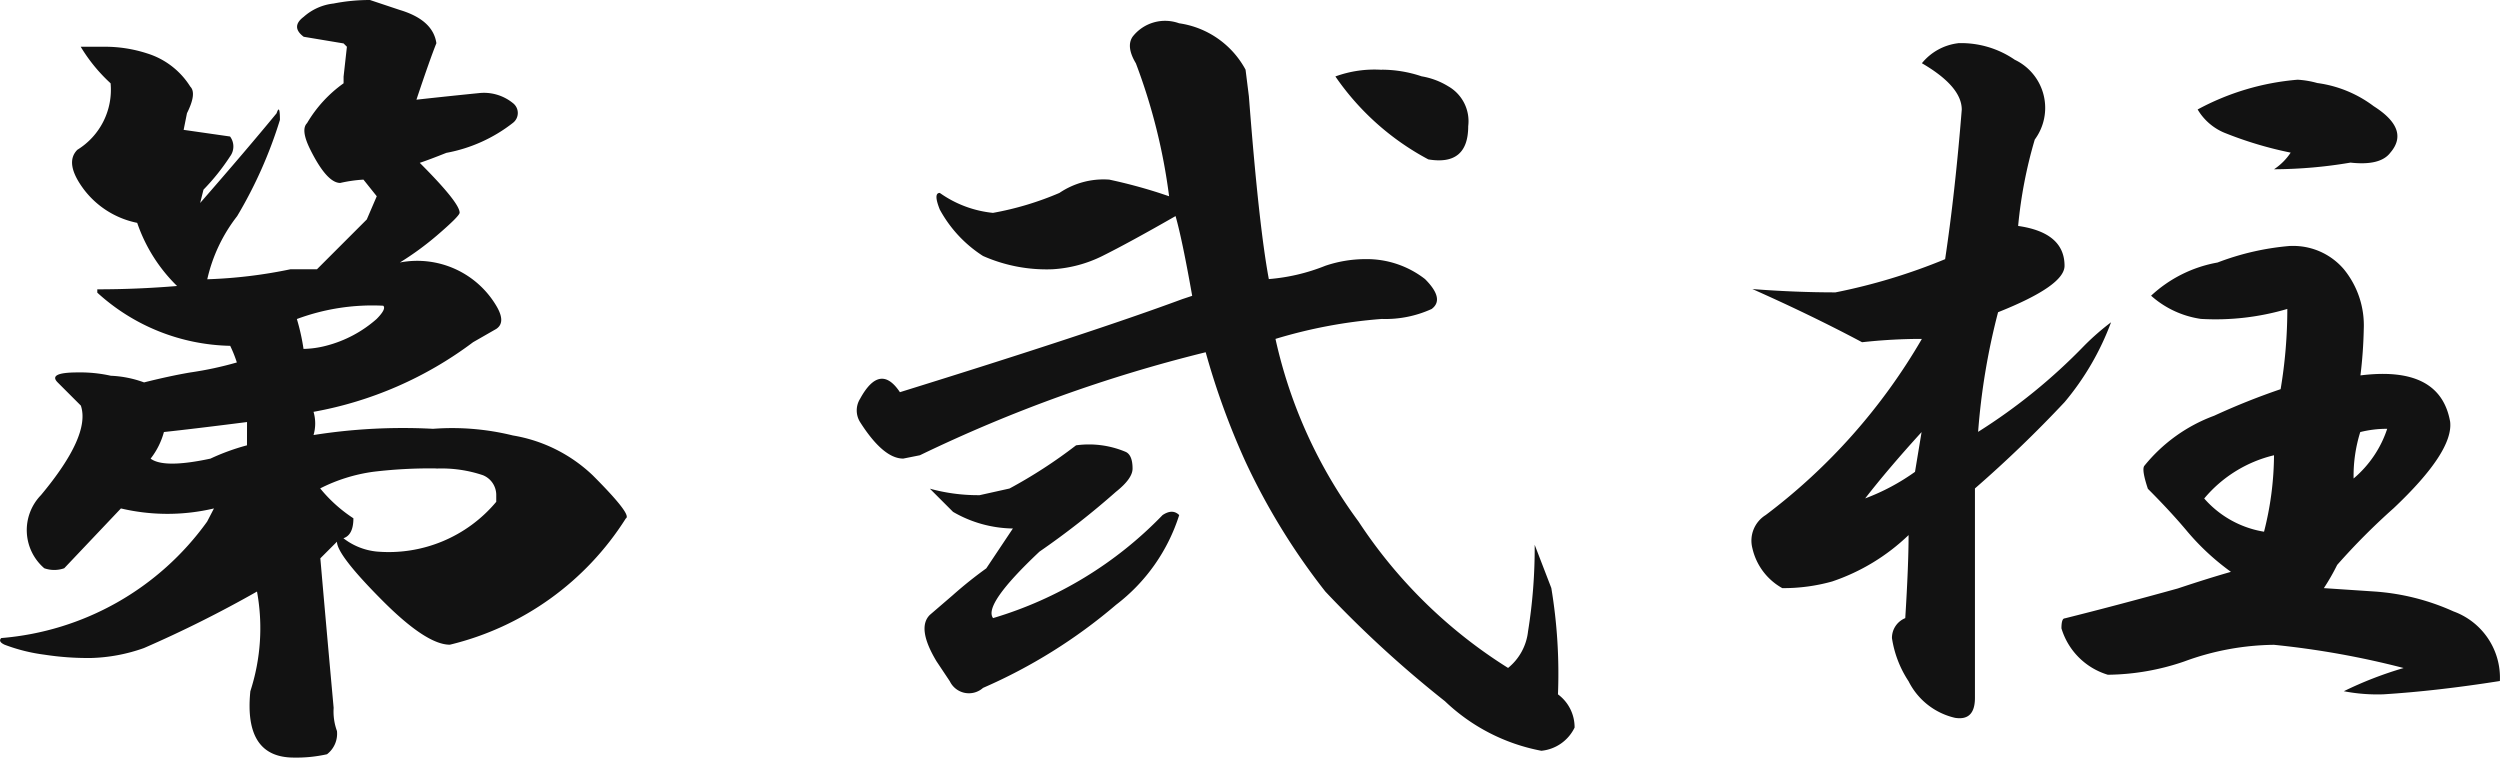 <svg xmlns="http://www.w3.org/2000/svg" width="64.65" height="19.594" viewBox="0 0 64.65 19.594">
  <path id="パス_145328" data-name="パス 145328" d="M13.234-17.789l.773.258q.859.258.945.859-.172.43-.516,1.461.773-.086,1.633-.172a1.186,1.186,0,0,1,.859.258.322.322,0,0,1,0,.516,3.952,3.952,0,0,1-1.719.773q-.43.172-.687.258,1.031,1.031,1.031,1.289,0,.086-.6.6a7.693,7.693,0,0,1-.945.688A2.377,2.377,0,0,1,16.5-9.883q.258.43,0,.6l-.6.344a9.731,9.731,0,0,1-4.125,1.8,1.069,1.069,0,0,1,0,.6A14.8,14.8,0,0,1,14.867-6.7a6.55,6.55,0,0,1,2.063.172A3.926,3.926,0,0,1,18.992-5.5q1.031,1.031.859,1.117A7.451,7.451,0,0,1,15.3-1.117q-.6,0-1.719-1.117-1.2-1.2-1.2-1.547l-.43.43q.172,1.977.344,3.867a1.475,1.475,0,0,0,.086.6.669.669,0,0,1-.258.6,3.615,3.615,0,0,1-.859.086Q9.969,1.8,10.141.086a5.274,5.274,0,0,0,.172-2.578A30.831,30.831,0,0,1,7.391-1.031a4.415,4.415,0,0,1-1.375.258,7.4,7.4,0,0,1-1.2-.086,4.512,4.512,0,0,1-1.031-.258Q3.609-1.2,3.7-1.289A7.278,7.278,0,0,0,9.023-4.3L9.2-4.641a5.232,5.232,0,0,1-2.406,0L5.328-3.094a.775.775,0,0,1-.516,0,1.3,1.3,0,0,1-.086-1.891Q6.016-6.531,5.758-7.3l-.6-.6q-.258-.258.516-.258a3.615,3.615,0,0,1,.859.086,2.828,2.828,0,0,1,.859.172q.688-.172,1.2-.258a9.019,9.019,0,0,0,1.2-.258,3.334,3.334,0,0,0-.172-.43,5.251,5.251,0,0,1-3.437-1.375v-.086q1.031,0,2.063-.086a4.165,4.165,0,0,1-1.031-1.633,2.3,2.3,0,0,1-1.375-.859q-.516-.687-.172-1.031a1.822,1.822,0,0,0,.859-1.719,4.264,4.264,0,0,1-.773-.945h.6a3.512,3.512,0,0,1,1.117.172,2.022,2.022,0,0,1,1.117.859q.172.172-.086.688l-.086.43,1.2.172a.43.43,0,0,1,0,.516,5.633,5.633,0,0,1-.687.859l-.086.344q1.2-1.375,1.977-2.32.086-.258.086.172A11.433,11.433,0,0,1,9.8-12.2a4.13,4.13,0,0,0-.773,1.633,12.459,12.459,0,0,0,2.148-.258h.688l1.289-1.289.258-.6-.344-.43a3.621,3.621,0,0,0-.6.086q-.344,0-.773-.859-.258-.516-.086-.687a3.344,3.344,0,0,1,.945-1.031v-.172l.086-.773-.086-.086-1.031-.172q-.344-.258,0-.516a1.389,1.389,0,0,1,.773-.344A4.829,4.829,0,0,1,13.234-17.789Zm.344,7.906a5.6,5.6,0,0,0-2.234.344,5.478,5.478,0,0,1,.172.773,2.525,2.525,0,0,0,.6-.086,3.16,3.16,0,0,0,1.289-.687Q13.664-9.8,13.578-9.883ZM10.055-6.875Q8.68-6.7,7.906-6.617a1.936,1.936,0,0,1-.344.688q.344.258,1.547,0a5.67,5.67,0,0,1,.945-.344Zm4.9,1.2a12.137,12.137,0,0,0-1.633.086,4.316,4.316,0,0,0-1.375.43,3.756,3.756,0,0,0,.859.773q0,.43-.258.516a1.671,1.671,0,0,0,.859.344A3.624,3.624,0,0,0,16.5-4.812v-.172a.551.551,0,0,0-.344-.516A3.347,3.347,0,0,0,14.953-5.672ZM34.158-17.187a2.326,2.326,0,0,1,1.719,1.2l.086.688q.258,3.352.516,4.727a4.979,4.979,0,0,0,1.461-.344,3.244,3.244,0,0,1,1.031-.172,2.45,2.45,0,0,1,1.547.516q.516.516.172.773a2.87,2.87,0,0,1-1.289.258,12.758,12.758,0,0,0-2.75.516A12.452,12.452,0,0,0,38.8-4.3,12.655,12.655,0,0,0,42.666-.516a1.415,1.415,0,0,0,.516-.945A13.612,13.612,0,0,0,43.354-3.7l.43,1.117a13.5,13.5,0,0,1,.172,2.75,1.058,1.058,0,0,1,.43.859,1.07,1.07,0,0,1-.859.6A4.931,4.931,0,0,1,41.033.344,28.8,28.8,0,0,1,37.94-2.492a17.156,17.156,0,0,1-2.062-3.352A19.34,19.34,0,0,1,34.846-8.68a37.674,37.674,0,0,0-7.391,2.664l-.43.086q-.516,0-1.117-.945a.567.567,0,0,1,0-.6q.516-.945,1.031-.172,4.984-1.547,7.3-2.406l.258-.086q-.258-1.461-.43-2.062-1.2.687-1.891,1.031a3.33,3.33,0,0,1-1.289.344,4.051,4.051,0,0,1-1.8-.344,3.285,3.285,0,0,1-1.117-1.2q-.172-.43,0-.43a2.868,2.868,0,0,0,1.375.516,7.9,7.9,0,0,0,1.719-.516,2.036,2.036,0,0,1,1.289-.344,13.288,13.288,0,0,1,1.289.344l.258.086a15.092,15.092,0,0,0-.859-3.437q-.258-.43-.086-.687A1.064,1.064,0,0,1,34.158-17.187Zm5.242,1.2a3.244,3.244,0,0,1,1.031.172,1.917,1.917,0,0,1,.688.258,1.039,1.039,0,0,1,.516,1.031q0,1.031-1.031.859A6.773,6.773,0,0,1,38.2-15.812,2.95,2.95,0,0,1,39.4-15.984ZM31.494-6.273a2.445,2.445,0,0,1,1.289.172q.172.086.172.43,0,.258-.43.6a20.9,20.9,0,0,1-1.977,1.547q-1.461,1.375-1.2,1.719a10.084,10.084,0,0,0,4.383-2.664q.258-.172.43,0a4.7,4.7,0,0,1-1.633,2.32A13.735,13.735,0,0,1,29.088,0a.548.548,0,0,1-.859-.172l-.344-.516q-.516-.859-.172-1.2l.6-.516a10.744,10.744,0,0,1,.859-.687l.688-1.031a3.161,3.161,0,0,1-1.547-.43l-.6-.6A4.673,4.673,0,0,0,29-4.984l.773-.172A12.692,12.692,0,0,0,31.494-6.273Zm22.815-10.4a2.448,2.448,0,0,1,1.461.43,1.378,1.378,0,0,1,.516,2.063,11.729,11.729,0,0,0-.43,2.234q1.2.172,1.2,1.031,0,.516-1.719,1.2a17.374,17.374,0,0,0-.516,3.094,14.723,14.723,0,0,0,2.75-2.234,6.454,6.454,0,0,1,.688-.6,7,7,0,0,1-1.2,2.063,31.727,31.727,0,0,1-2.32,2.234V.258q0,.6-.516.516a1.792,1.792,0,0,1-1.2-.945,2.781,2.781,0,0,1-.43-1.117.551.551,0,0,1,.344-.516q.086-1.375.086-2.148a5.286,5.286,0,0,1-1.977,1.2,4.673,4.673,0,0,1-1.289.172,1.579,1.579,0,0,1-.773-1.031.779.779,0,0,1,.344-.859,15.335,15.335,0,0,0,4.039-4.555,14,14,0,0,0-1.547.086q-1.289-.687-2.836-1.375,1.117.086,2.148.086a15.167,15.167,0,0,0,2.836-.859q.258-1.719.43-3.867,0-.6-1.031-1.2A1.431,1.431,0,0,1,54.309-16.672Zm8.766.945a2.351,2.351,0,0,1,.516.086,3.107,3.107,0,0,1,1.461.6q.945.6.43,1.2-.258.344-1.031.258a12.03,12.03,0,0,1-1.977.172,1.534,1.534,0,0,0,.43-.43,9.8,9.8,0,0,1-1.719-.516,1.453,1.453,0,0,1-.687-.6A6.561,6.561,0,0,1,63.075-15.727Zm-.172,4.3a1.72,1.72,0,0,1,1.375.6,2.293,2.293,0,0,1,.516,1.547,11.641,11.641,0,0,1-.086,1.2q2.063-.258,2.32,1.2.086.773-1.461,2.234A17.031,17.031,0,0,0,64.106-3.18a5.619,5.619,0,0,1-.344.6l1.289.086a5.942,5.942,0,0,1,2.063.516,1.824,1.824,0,0,1,1.2,1.8q-1.633.258-3.008.344A4.581,4.581,0,0,1,64.278.086a9.677,9.677,0,0,1,1.547-.6,22.192,22.192,0,0,0-3.352-.6,6.886,6.886,0,0,0-2.32.43,6.245,6.245,0,0,1-1.977.344,1.791,1.791,0,0,1-1.2-1.2q0-.258.086-.258,1.375-.344,2.922-.773.773-.258,1.375-.43a6.283,6.283,0,0,1-1.117-1.031q-.43-.516-1.031-1.117-.172-.516-.086-.6a4.176,4.176,0,0,1,1.8-1.289,17.841,17.841,0,0,1,1.719-.687A12.526,12.526,0,0,0,62.817-9.8a6.528,6.528,0,0,1-2.234.258,2.465,2.465,0,0,1-1.289-.6A3.392,3.392,0,0,1,61.012-11,6.81,6.81,0,0,1,62.9-11.43Zm1.8,4.813a3.809,3.809,0,0,0-.172,1.2A2.851,2.851,0,0,0,65.4-6.7,2.825,2.825,0,0,0,64.708-6.617Zm-11.344,0Q52.5-5.672,51.9-4.9a5.579,5.579,0,0,0,1.289-.687Zm9.109.6a3.374,3.374,0,0,0-1.8,1.117,2.612,2.612,0,0,0,1.547.859A8.148,8.148,0,0,0,62.473-6.016Z" transform="translate(-3.667 17.789)" fill="#121212"/>
</svg>
